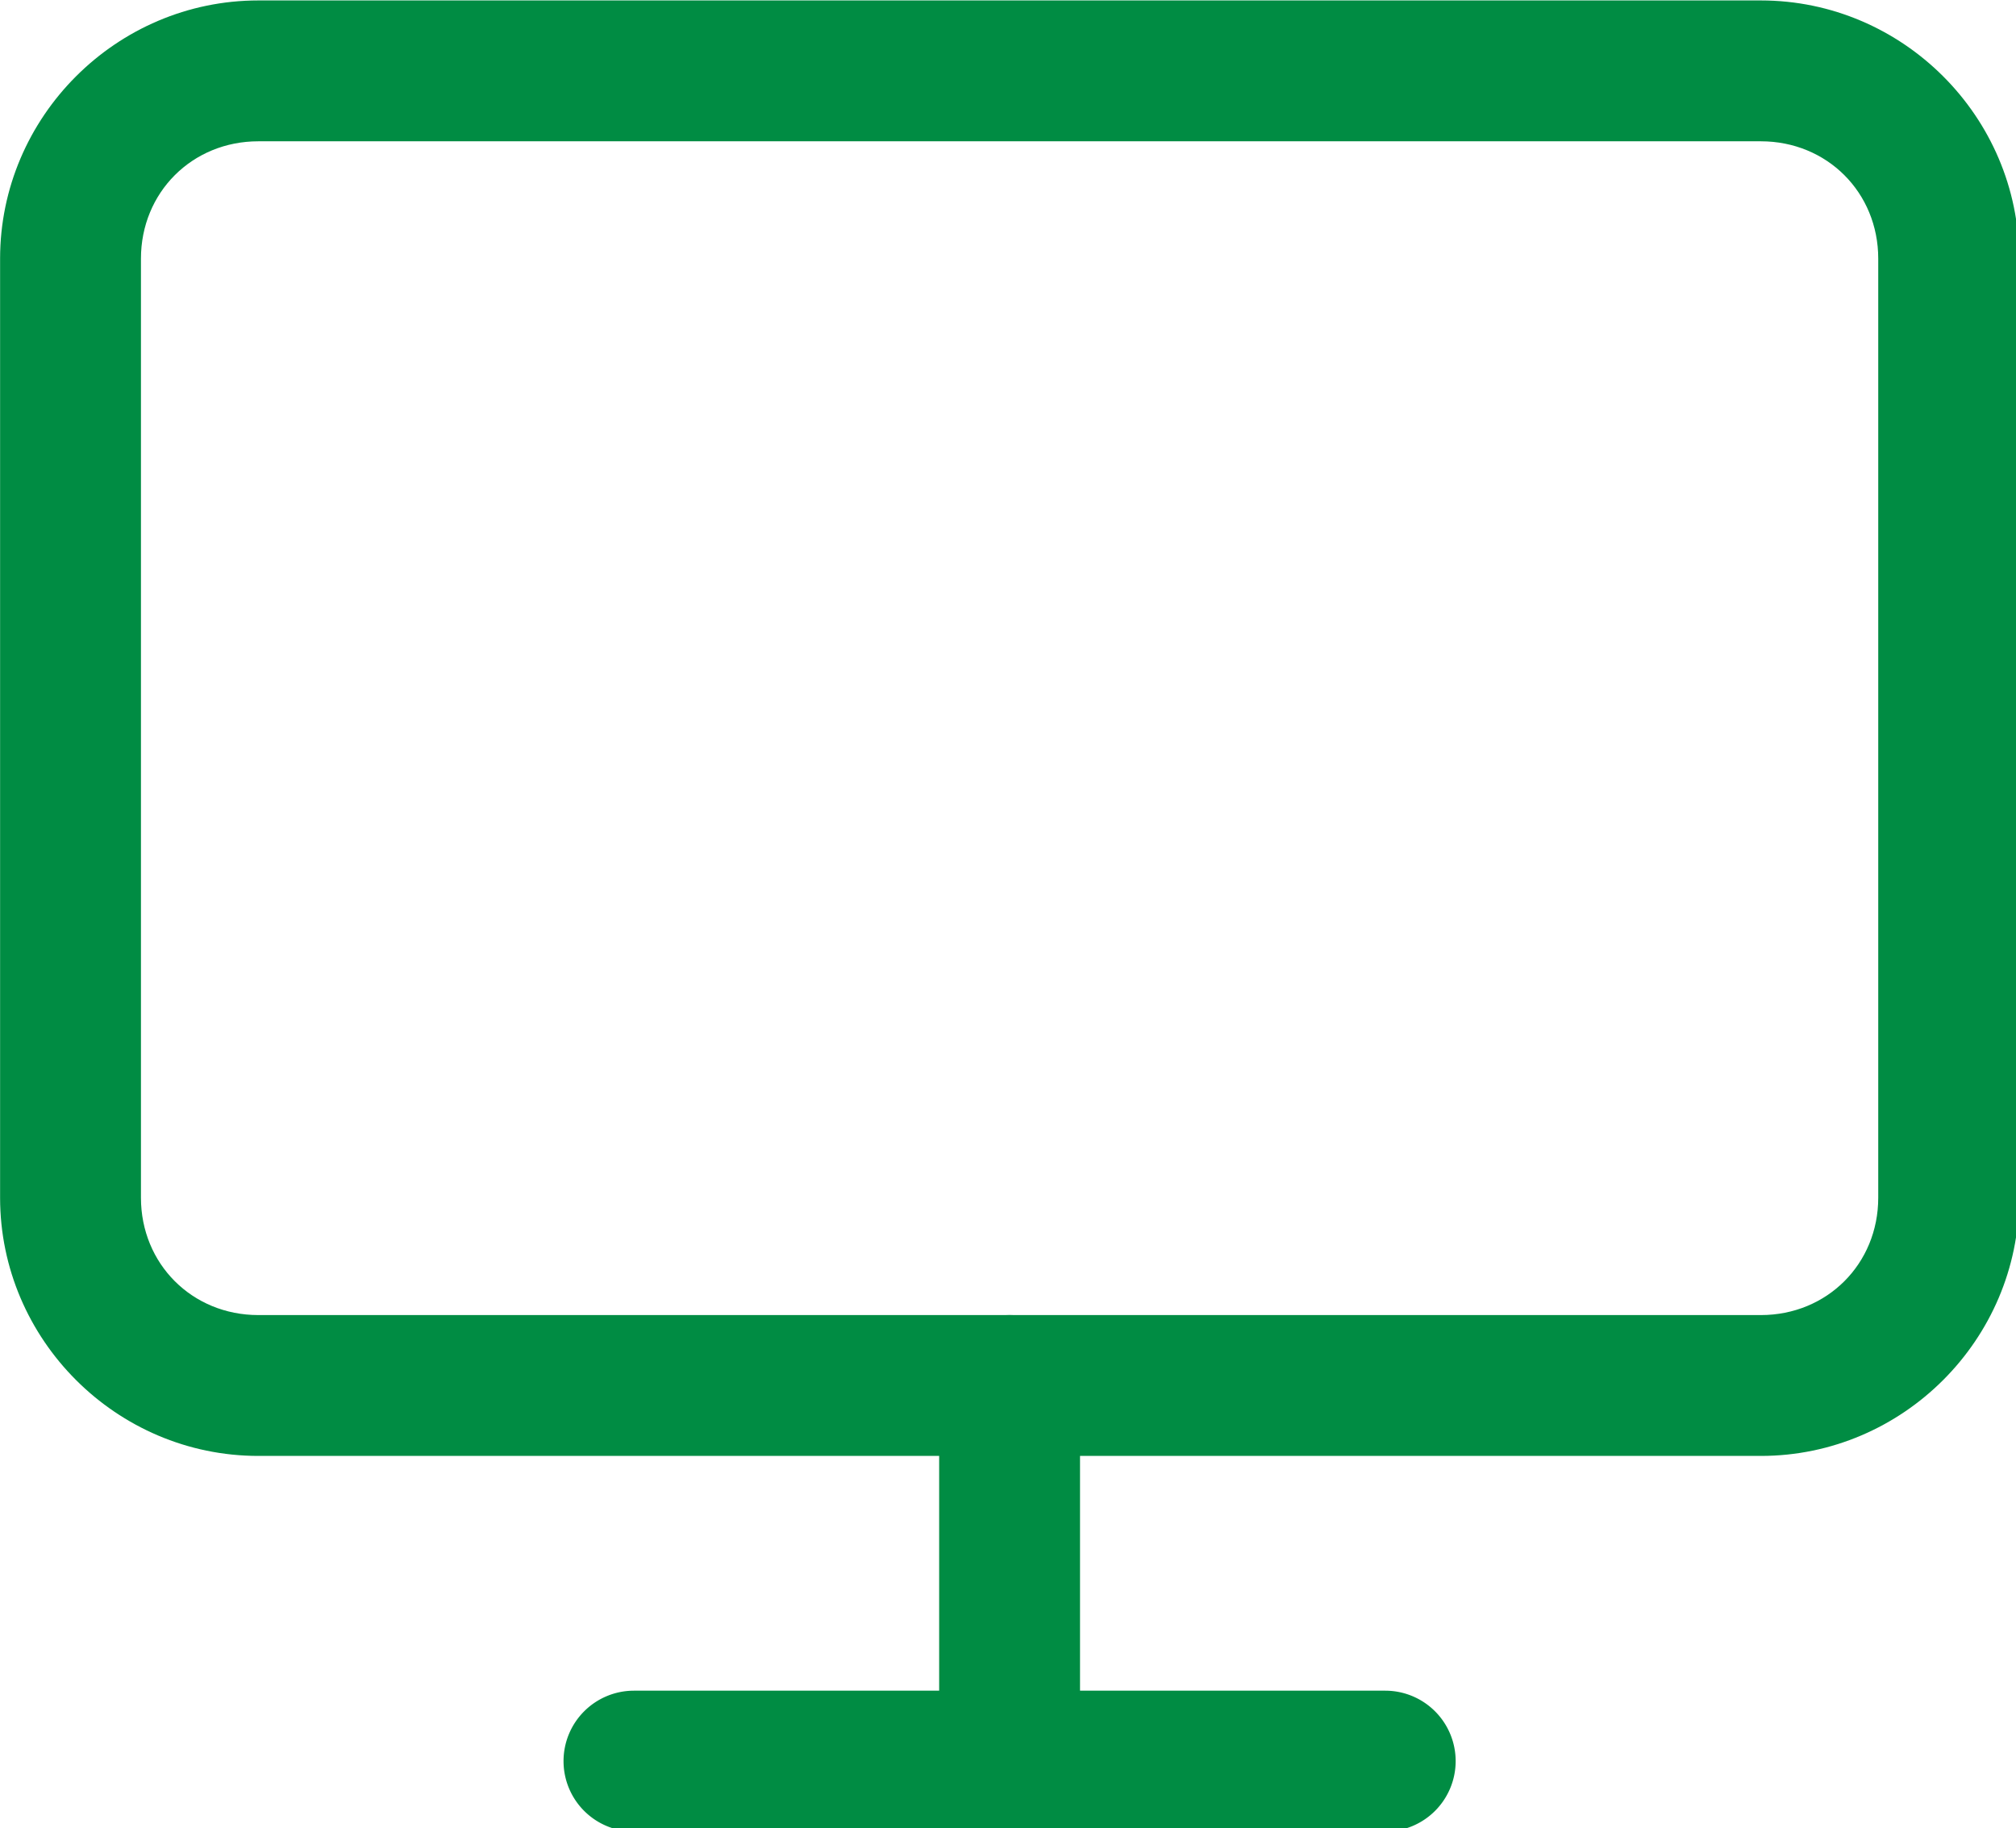 <?xml version="1.0" encoding="UTF-8" standalone="no"?>
<!-- Created with Inkscape (http://www.inkscape.org/) -->

<svg
   width="5.689mm"
   height="5.159mm"
   viewBox="0 0 5.689 5.159"
   version="1.1"
   id="svg1"
   xml:space="preserve"
   xmlns="http://www.w3.org/2000/svg"
   xmlns:svg="http://www.w3.org/2000/svg"><defs
     id="defs1" /><g
     id="layer1"
     transform="translate(-41.077,-84.468)"><g
       style="fill:#008c43;fill-opacity:1;stroke:currentColor;stroke-width:1.5;stroke-linecap:round;stroke-linejoin:round"
       id="g5"
       transform="matrix(0.265,0,0,0.265,40.746,83.873)"><path
         style="baseline-shift:baseline;display:inline;overflow:visible;opacity:1;vector-effect:none;fill:#008c43;fill-opacity:1;stroke:none;stroke-linecap:butt;stroke-linejoin:miter;enable-background:accumulate;stop-color:#000000;stop-opacity:1"
         d="M 4,2.25 C 2.489,2.25 1.25,3.489 1.25,5 v 10 c 0,1.511 1.239,2.75 2.75,2.75 h 16 c 1.511,0 2.75,-1.239 2.75,-2.75 V 5 C 22.75,3.489 21.511,2.25 20,2.25 Z m 0,1.5 h 16 c 0.705,0 1.25,0.545 1.25,1.25 v 10 c 0,0.705 -0.545,1.25 -1.25,1.25 H 4 C 3.295,16.25 2.75,15.705 2.75,15 V 5 C 2.75,4.295 3.295,3.75 4,3.75 Z"
         id="rect1" /><path
         style="baseline-shift:baseline;display:inline;overflow:visible;opacity:1;vector-effect:none;fill:#008c43;fill-opacity:1;stroke:none;stroke-linecap:butt;stroke-linejoin:miter;enable-background:accumulate;stop-color:#000000;stop-opacity:1"
         d="M 8,20.25 A 0.75,0.75 0 0 0 7.25,21 0.75,0.75 0 0 0 8,21.75 h 8 A 0.75,0.75 0 0 0 16.75,21 0.75,0.75 0 0 0 16,20.25 Z"
         id="line1" /><path
         style="baseline-shift:baseline;display:inline;overflow:visible;opacity:1;vector-effect:none;fill:#008c43;fill-opacity:1;stroke:none;stroke-linecap:butt;stroke-linejoin:miter;enable-background:accumulate;stop-color:#000000;stop-opacity:1"
         d="M 12,16.25 A 0.75,0.75 0 0 0 11.25,17 v 4 A 0.75,0.75 0 0 0 12,21.75 0.75,0.75 0 0 0 12.75,21 V 17 A 0.75,0.75 0 0 0 12,16.25 Z"
         id="line2" /></g></g></svg>
